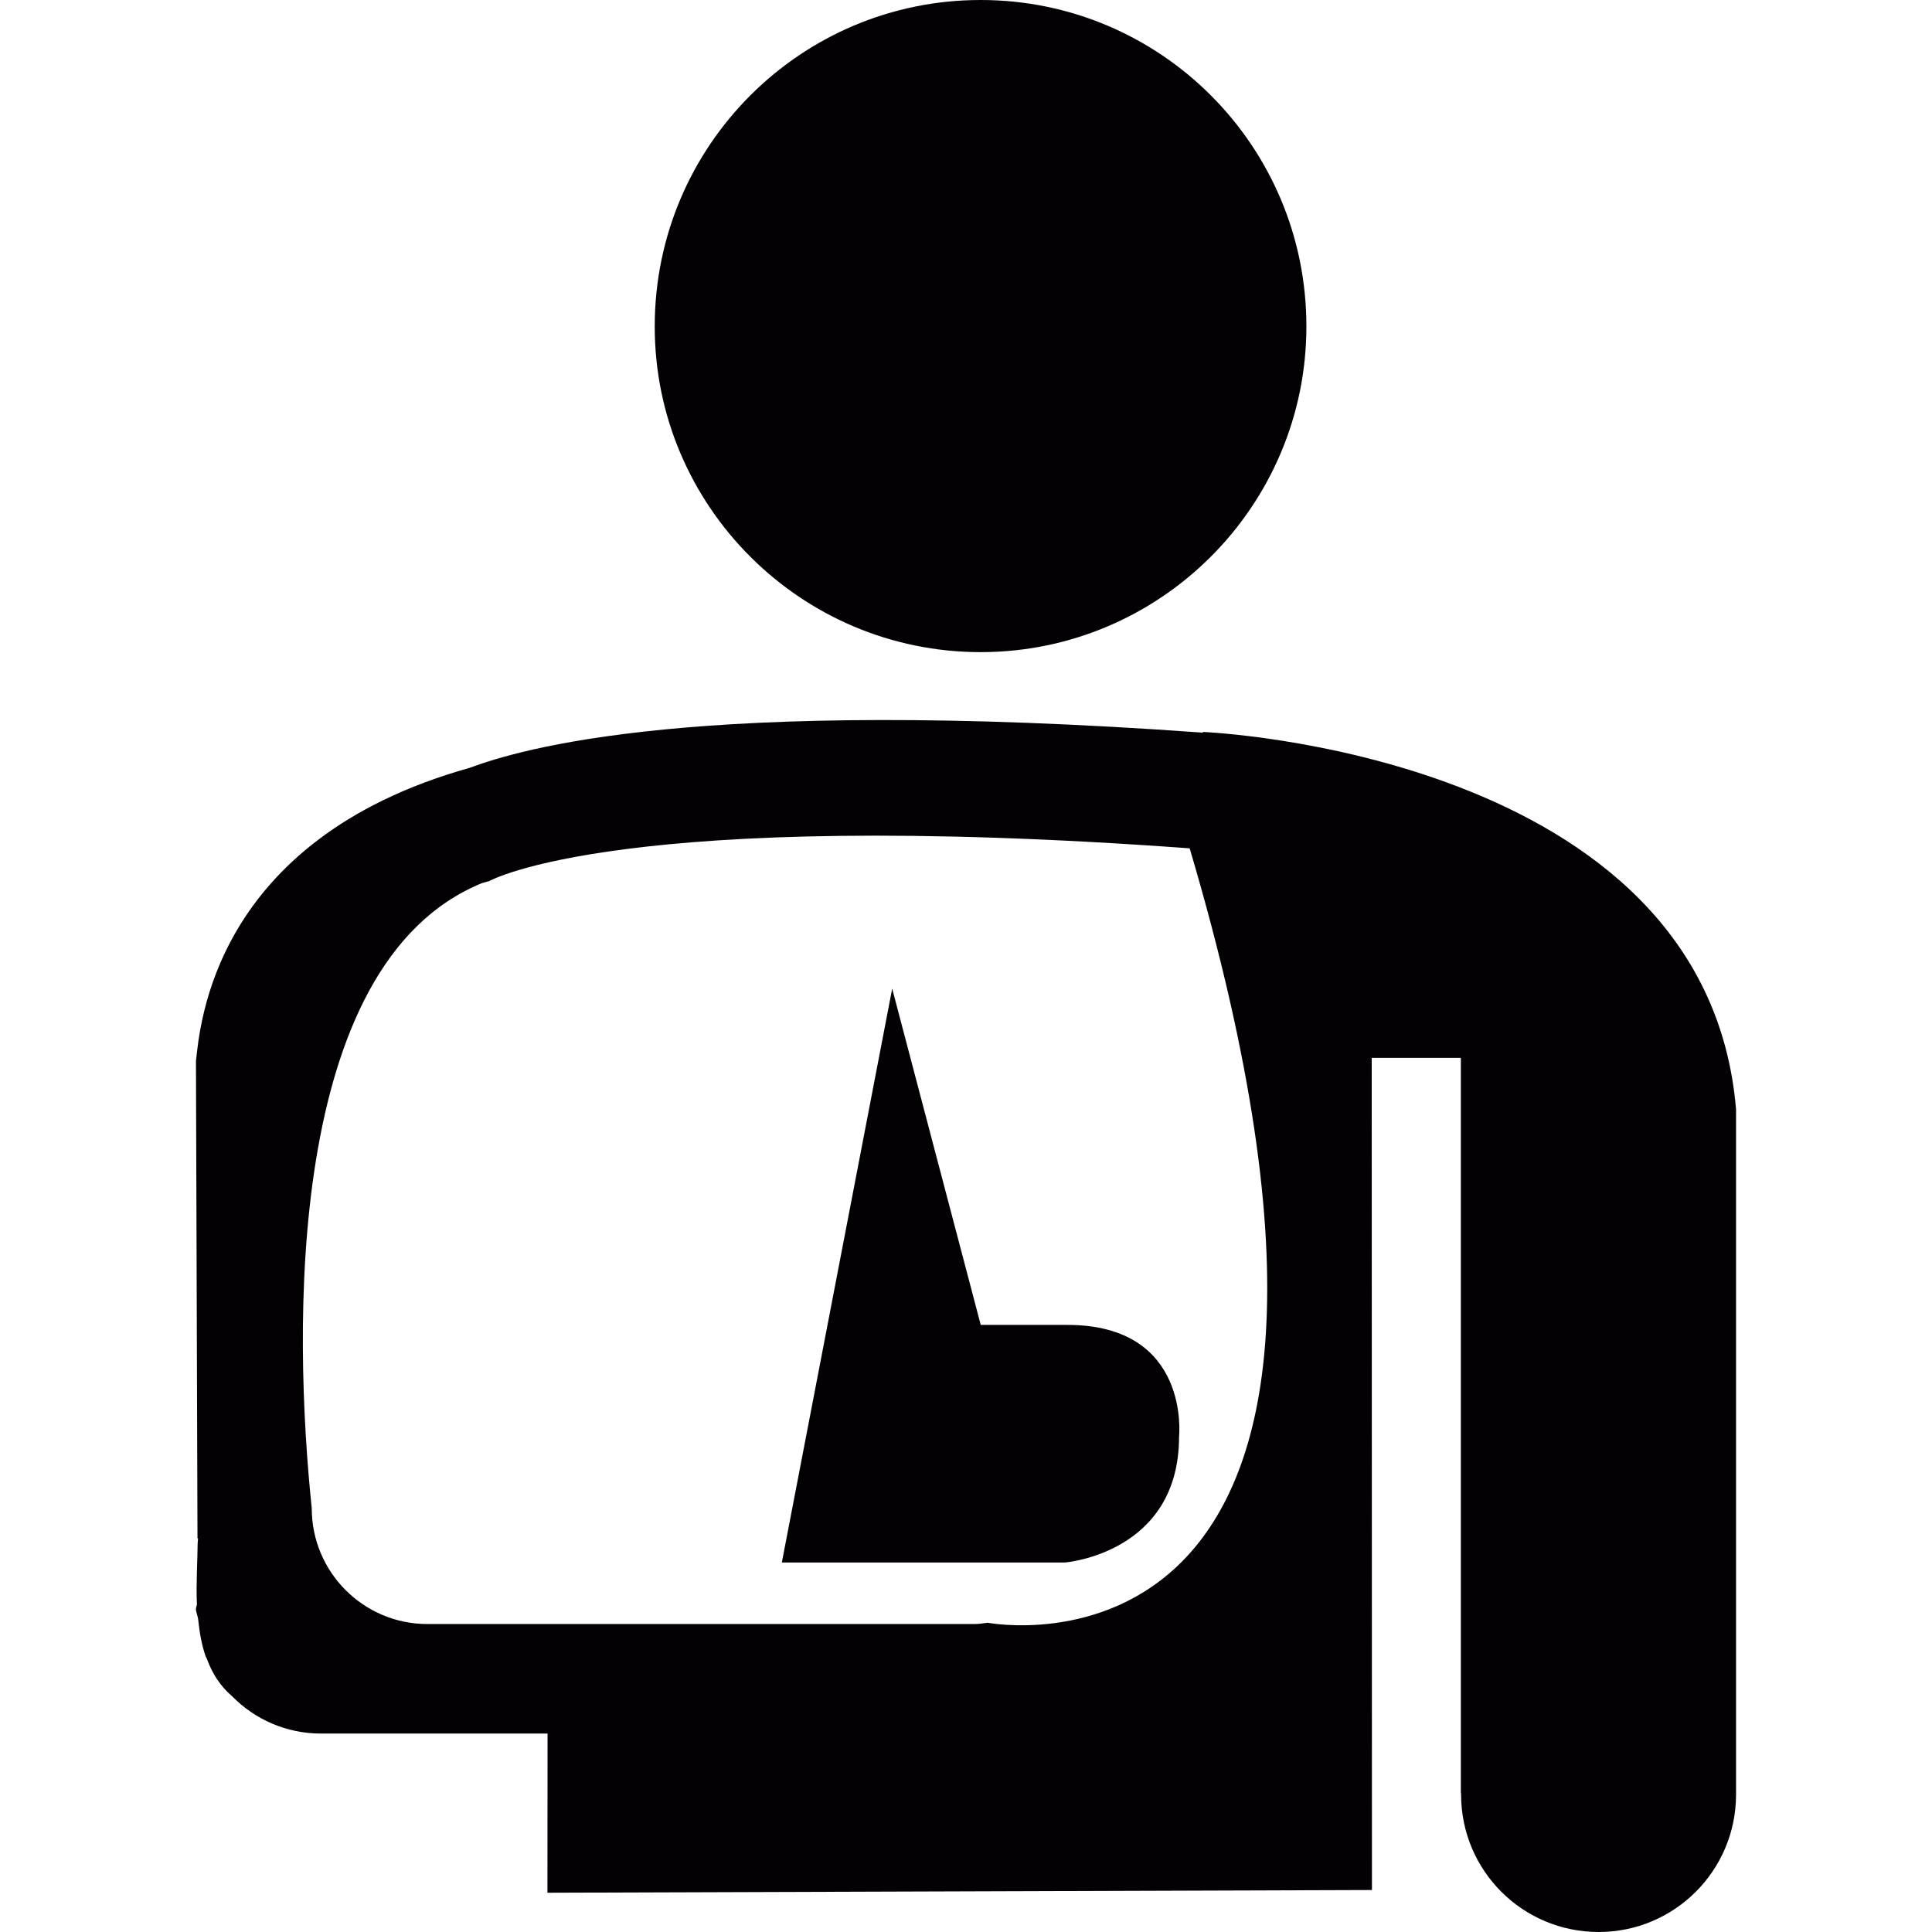 <?xml version="1.0" encoding="iso-8859-1"?>
<!-- Uploaded to: SVG Repo, www.svgrepo.com, Generator: SVG Repo Mixer Tools -->
<svg height="800px" width="800px" version="1.1" id="Capa_1" xmlns="http://www.w3.org/2000/svg" xmlns:xlink="http://www.w3.org/1999/xlink" 
	 viewBox="0 0 16.386 16.386" xml:space="preserve">
<g>
	<g>
		<path style="fill:#030104;" d="M8.317,5.531c1.526,0,2.763-1.241,2.763-2.763C11.08,1.237,9.843,0,8.317,0
			C6.792,0,5.553,1.237,5.553,2.768C5.552,4.291,6.792,5.531,8.317,5.531z"/>
		<path style="fill:#030104;" d="M10.202,6.208c0.001,0.002,0.001,0.004,0.002,0.006C5.88,5.902,4.41,6.355,3.981,6.513
			C1.795,7.126,1.696,8.719,1.662,8.998l0.013,4.05H1.68c-0.001,0.016-0.004,0.032-0.004,0.05c0,0.133-0.014,0.315-0.006,0.509
			c-0.001,0.014-0.008,0.024-0.008,0.038c0,0.032,0.016,0.06,0.019,0.092c0.011,0.104,0.028,0.209,0.062,0.308
			c0.004,0.009,0.009,0.018,0.012,0.025c0.044,0.121,0.112,0.23,0.215,0.318c0.191,0.194,0.458,0.315,0.751,0.315h1.923l-0.001,1.35
			l6.993-0.023l-0.002-7.058h0.756v6.237h0.002c0,0.003,0,0.007,0,0.011c0,0.645,0.521,1.166,1.167,1.166
			c0.643,0,1.165-0.521,1.165-1.166c0-0.004,0-0.008,0-0.011V9.408C14.469,6.38,10.202,6.208,10.202,6.208z M8.376,13.763
			c-0.037,0.005-0.072,0.011-0.11,0.011H3.625c-0.542,0-0.981-0.44-0.981-0.982C2.49,11.311,2.411,8.175,4.088,7.49l0.063-0.018
			c0,0,1.114-0.63,5.939-0.277C12.257,14.512,8.376,13.763,8.376,13.763z"/>
		<path style="fill:#030104;" d="M7.567,8.385l-0.936,4.867h2.402c0,0,0.967-0.076,0.967-1.067c0,0,0.101-0.948-0.947-0.948
			c-1.049,0-0.735,0-0.735,0L7.567,8.385z"/>
	</g>
</g>
</svg>
